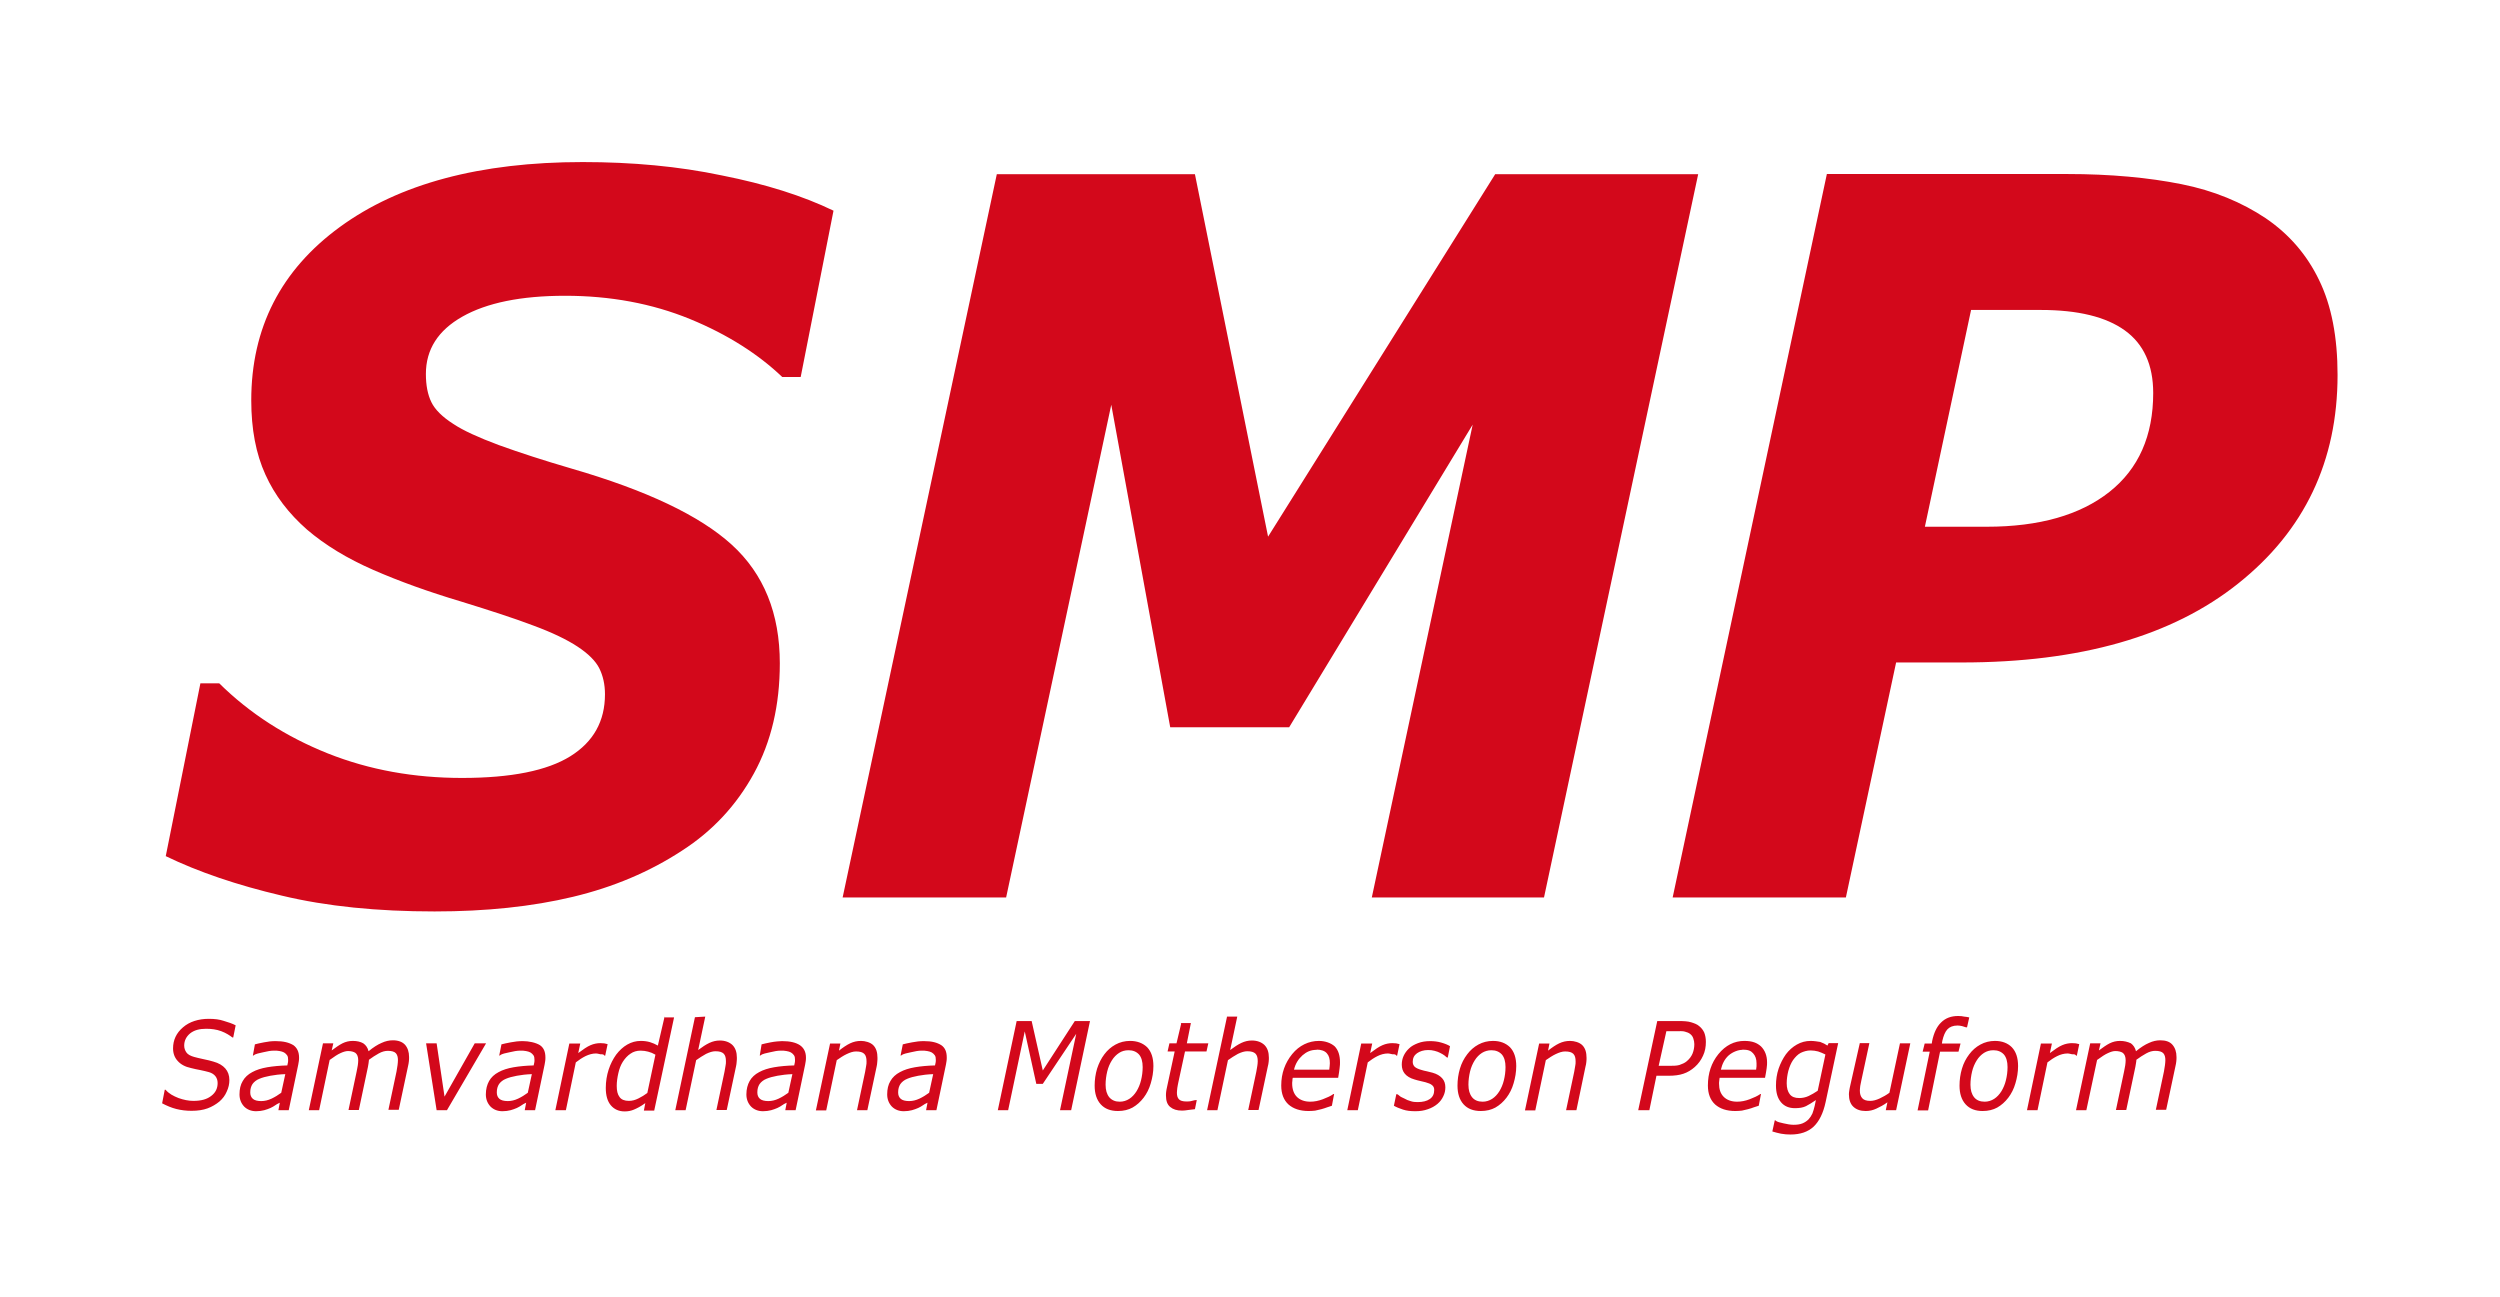 <?xml version="1.0" encoding="utf-8"?>
<!-- Generator: Adobe Illustrator 20.0.0, SVG Export Plug-In . SVG Version: 6.00 Build 0)  -->
<svg version="1.1" id="Ebene_1" xmlns="http://www.w3.org/2000/svg" xmlns:xlink="http://www.w3.org/1999/xlink" x="0px" y="0px"
	 width="1234px" height="640px" viewBox="0 0 1234 640" enable-background="new 0 0 1234 640" xml:space="preserve">
<g id="_x3C_Gruppe_x3E__4_" transform="translate(-54.18,-270.805)">
	<path id="path300" fill="#D3081B" d="M341.8,350.8c-50.7,0-90.6,10.7-119.8,32c-29.2,21.3-43.8,49.9-43.8,85.6
		c0,14.2,2.3,26.4,7,36.7c4.6,10.2,11.5,19.2,20.5,27.1c9,7.7,19.9,14.3,32.7,19.9c12.8,5.6,27.2,10.8,43.3,15.6
		c14.6,4.5,26.6,8.4,35.8,11.9c9.2,3.4,16.5,6.9,21.8,10.4c5.3,3.5,8.9,7.1,10.7,10.7c1.8,3.6,2.8,7.9,2.8,12.8
		c0,13.3-5.7,23.5-17.1,30.6c-11.4,7.1-29.2,10.7-53.4,10.7c-23.6,0-45.7-3.9-66.3-12.1c-20.5-8.2-38.4-19.6-53.6-34.6h-9.3
		l-17.1,85.3c16.1,7.8,35.2,14.3,57.3,19.5c22.1,5.3,47.2,7.8,75.4,7.8c25.4,0,48.2-2.4,68.2-7.2c20.1-4.8,38-12.4,53.9-22.8
		c15.1-9.7,26.9-22.4,35.5-38.1c8.6-15.7,12.8-33.8,12.8-54.4c0-24.6-7.9-44.1-23.7-58.5c-15.8-14.4-42.2-26.9-79.1-37.6
		c-13.7-4-25.7-7.9-35.9-11.6c-10.2-3.8-17.6-7.2-22.4-10.4c-5.5-3.5-9.1-7.1-10.9-10.8c-1.8-3.7-2.7-8.3-2.7-13.9
		c0-12.1,6-21.5,18-28.3c12-6.8,28.9-10.3,50.7-10.3c22.3,0,42.9,3.8,61.7,11.5c18.8,7.7,34,17.6,45.5,28.6h9.1l16.2-82.1
		c-15.1-7.3-33.4-13.1-55.1-17.4C389.2,352.9,366.2,350.8,341.8,350.8z M955.9,356.8l-76.1,357h85.5l24.8-116h32.4
		c58.5,0,104-13,136.6-39.1c32.6-26,48.9-60.3,48.9-102.8c0-18.7-3-34.3-9.1-46.8c-6-12.5-14.8-22.7-26.4-30.6
		c-11.7-7.8-25.5-13.6-41.6-16.8c-16-3.2-34.9-5-56.4-5H955.9z M546.2,356.8l-76.1,357h80.7l51.9-243.2l29.1,159.2h58.7l90.6-149.4
		l-49.8,233.4h85l76.1-357H792.2L680.1,535.7L644,356.8H546.2z M1027.1,423.8h34.4c18.4,0,32.2,3.4,41.5,10.1c9.3,6.7,14,17,14,30.9
		c0,21.1-7.2,37.4-21.6,48.8c-14.4,11.4-34.6,17.2-60.5,17.2h-30.6L1027.1,423.8z M1020.7,772.3c-3.4,0-6.2,1-8.4,3.2
		c-2.2,2.1-3.6,5.3-4.4,9.1l-0.2,1.3h-3.5l-1,4h3.5l-6,29h5.2l5.9-29h9.1l1-4h-9.2l0.2-1.3c0.6-2.6,1.4-4.5,2.5-5.7
		c1.1-1.2,2.8-1.9,5-1.9c0.7,0,1.5,0.1,2.3,0.3c0.9,0.2,1.6,0.6,2.1,0.6h0.3l1.1-4.9c-0.7-0.2-1.6-0.3-2.5-0.4
		C1022.9,772.4,1021.9,772.3,1020.7,772.3z M397.2,772.9l-9.7,45.9h5.1l5.2-24.7c1.6-1.1,3.2-2.2,4.9-3.1c1.7-0.8,3.2-1.3,4.6-1.3
		c2,0,3.3,0.4,4.1,1.2c0.8,0.8,1.1,2.1,1.1,3.7c0,0.8,0,1.5-0.2,2.3c-0.1,0.8-0.3,1.9-0.5,2.9l-4,18.9h5.1l4.6-21.6
		c0.1-0.6,0.3-1.4,0.3-2.2c0.1-0.8,0.1-1.5,0.1-2c0-2.7-0.7-4.8-2.2-6.3c-1.5-1.4-3.6-2.2-6.2-2.2c-1.8,0-3.5,0.4-5.2,1.2
		c-1.7,0.8-3.5,2-5.5,3.5l3.5-16.5L397.2,772.9L397.2,772.9z M659.8,772.8l-9.8,46h5.1l5.2-24.7c1.6-1.1,3.2-2.2,4.9-3.1
		c1.7-0.8,3.2-1.3,4.6-1.3c2,0,3.3,0.4,4.1,1.2c0.8,0.8,1.1,2.1,1.1,3.7c0,0.8-0.1,1.5-0.2,2.3c-0.1,0.8-0.3,1.9-0.5,2.9l-4,18.9
		h5.1l4.6-21.6c0.2-0.6,0.3-1.4,0.4-2.2c0.1-0.8,0.1-1.5,0.1-2c0-2.7-0.7-4.8-2.2-6.3c-1.5-1.4-3.6-2.2-6.2-2.2
		c-1.8,0-3.5,0.4-5.2,1.2c-1.7,0.8-3.5,2-5.5,3.5l3.5-16.5H659.8z M382.2,772.7l-3.3,14.2c-1.2-0.7-2.6-1.3-3.9-1.7
		c-1.4-0.4-2.9-0.6-4.5-0.6c-2.4,0-4.6,0.6-6.7,1.8c-2.1,1.2-3.9,2.9-5.5,5c-1.5,2.1-2.8,4.6-3.7,7.4c-0.9,2.8-1.4,5.8-1.4,9
		c0,3.7,0.8,6.6,2.5,8.6c1.7,2,4,3,6.8,3c1.7,0,3.2-0.3,4.6-0.9c1.4-0.6,3.3-1.5,5.6-3.2l-0.7,3.7h5.1l9.8-46h-4.6V772.7z
		 M157.2,773.7c-5,0-9.5,1.4-12.7,4.2c-3.3,2.8-4.9,6.3-4.9,10.4c0,2.5,0.8,4.6,2.3,6.2c1.5,1.7,3.7,2.9,6.6,3.5
		c1.5,0.4,3,0.7,4.6,1c1.6,0.3,3,0.7,4.2,1c1.4,0.4,2.5,1.1,3.2,2c0.7,0.9,1.1,2,1.1,3.4c0,2.6-1,4.7-3.1,6.3
		c-2.1,1.7-5,2.5-8.9,2.5c-2.3,0-4.8-0.5-7.3-1.4c-2.5-1-4.7-2.1-6.4-4.1h-0.4l-1.3,6.7c2.3,1.2,4.6,2.2,7,2.8
		c2.4,0.6,4.9,0.9,7.5,0.9c3.1,0,5.7-0.4,7.9-1.2c2.2-0.8,4.2-2,5.9-3.4c1.6-1.4,2.8-3,3.6-4.9c0.9-1.9,1.3-3.8,1.3-5.7
		c0-2.3-0.7-4.2-2-5.7c-1.3-1.5-3.3-2.7-5.9-3.4c-1.3-0.4-2.9-0.8-4.9-1.2c-1.9-0.4-3.5-0.8-4.6-1.1c-1.8-0.5-3.1-1.2-3.8-2.2
		c-0.7-1-1.1-2.1-1.1-3.4c0-2.4,1-4.4,2.9-6c2-1.6,4.6-2.3,7.9-2.3c2.6,0,5.1,0.3,7.5,1.2c2.4,0.9,4.2,2.1,5.5,3.1h0.4l1.2-6
		c-1.7-0.9-3.6-1.5-5.9-2.2C162.5,774,160.2,773.7,157.2,773.7L157.2,773.7z M556,774.8l-9.3,44h5.1l8.2-38.9l5.7,25.9h3.2
		l16.5-24.7l-8,37.7h5.5l9.3-44h-7.5l-15.8,24.4l-5.5-24.4H556z M872.2,774.8l-9.4,44h5.5l3.5-17h5.9c2.9,0,5.4-0.3,7.4-1
		c2.1-0.7,3.9-1.8,5.6-3.3c1.8-1.6,3.1-3.4,4.1-5.6c1-2.1,1.4-4.4,1.4-6.8c0-1.8-0.3-3.3-0.8-4.6c-0.6-1.3-1.4-2.3-2.5-3.2
		c-1-0.9-2.4-1.4-4-1.9c-1.6-0.5-3.7-0.6-6.1-0.6H872.2z M637.2,776.1l-2.3,9.7h-3.5l-0.9,4h3.5l-3.8,17.7c-0.2,0.8-0.3,1.5-0.4,2.2
		c-0.1,0.6-0.1,1.3-0.1,1.9c0,2.6,0.7,4.5,2.1,5.6c1.4,1.2,3.3,1.8,5.8,1.8c0.9,0,1.9-0.1,3.1-0.3c1.1-0.2,2.2-0.2,3.3-0.4l0.9-4.5
		h-0.3c-0.4,0-1.1,0.1-2.1,0.4c-1,0.3-1.9,0.3-2.7,0.3c-1.8,0-3.1-0.4-3.7-1.1c-0.7-0.7-1-1.8-1-3.2c0-0.6,0.1-1.4,0.2-2.4
		c0.2-1,0.3-2,0.5-2.7l3.3-15.3h10.6l0.9-4H640l2-10h-4.9V776.1z M876.7,779.8h5c1.7,0,3.1-0.1,4.1,0.2c1.1,0.3,2,0.6,2.8,1.3
		c0.7,0.6,1.1,1.2,1.4,2.1c0.3,0.9,0.5,1.8,0.5,2.8c0,1.7-0.3,3.2-0.9,4.7c-0.6,1.4-1.5,2.6-2.8,3.7c-1,0.9-2.3,1.4-3.7,1.9
		c-1.4,0.4-3.3,0.4-5.4,0.4h-4.8L876.7,779.8z M705.2,784.6c-5,0-9.7,2.2-13.2,6.5c-3.5,4.3-5.4,9.5-5.4,15.5c0,4.1,1.2,7.2,3.6,9.4
		c2.4,2.1,5.7,3.2,9.9,3.2c1.3,0,2.4-0.1,3.3-0.2c0.9-0.2,1.9-0.4,3-0.7c1.1-0.3,2-0.6,2.8-0.9c0.7-0.3,1.5-0.4,2.4-0.8l1.1-5.8
		h-0.3c-1.4,1-3.2,1.8-5.3,2.6c-2.1,0.8-4.2,1.2-6.2,1.2c-2.9,0-5.1-0.9-6.6-2.4s-2.3-3.8-2.3-6.5c0-0.5,0-0.8,0.1-1.4
		c0-0.5,0.1-1.5,0.2-1.5h22.4c0.3-2,0.6-3.4,0.7-4.7c0.2-1.3,0.2-2.3,0.2-2.9c0-3.4-0.8-6-2.6-7.9
		C711.1,785.6,708.2,784.6,705.2,784.6L705.2,784.6z M915.2,784.6c-5,0-9.3,2.2-12.8,6.5c-3.5,4.3-5.2,9.5-5.2,15.5
		c0,4.1,1.2,7.2,3.6,9.4c2.4,2.1,5.7,3.2,9.9,3.2c1.3,0,2.4-0.1,3.3-0.2c0.9-0.2,1.9-0.4,3-0.7c1.1-0.3,2.1-0.6,2.8-0.9
		c0.7-0.3,1.5-0.4,2.5-0.8l1.1-5.8h-0.3c-1.4,1-3.2,1.8-5.3,2.6c-2.1,0.8-4.2,1.2-6.2,1.2c-2.9,0-5.1-0.9-6.6-2.4
		c-1.6-1.6-2.3-3.8-2.3-6.5c0-0.5,0-0.8,0.1-1.4c0.1-0.5,0.1-1.5,0.2-1.5h22.4c0.4-2,0.6-3.4,0.8-4.7c0.2-1.3,0.2-2.3,0.2-2.9
		c0-3.4-1.1-6-3-7.9C921.5,785.6,919.2,784.6,915.2,784.6L915.2,784.6z M228.3,784.6c-1.8,0-3.5,0.4-5.1,1.2
		c-1.6,0.8-3.4,2.1-5.3,3.5l0.8-3.5h-5.1l-7,33h5.1l5.2-24.8c2.2-1.6,4-2.8,5.4-3.4c1.3-0.6,2.6-1,3.6-1c1.5,0,2.8,0.3,3.7,0.9
		c0.9,0.7,1.4,1.9,1.4,3.7c0,0.8-0.1,1.6-0.2,2.4c-0.2,0.8-0.3,2-0.6,3.2l-4,18.9h5.1l4.5-21.3c0.1-0.5,0.2-1.2,0.3-1.8
		c0.1-0.6,0.1-1.2,0.2-1.7c1.6-1.2,3.2-2.2,4.8-3.1c1.6-0.9,3.1-1.3,4.5-1.3c1.9,0,3.3,0.4,4,1.2c0.7,0.8,1,1.9,1,3.4
		c0,0.8-0.1,1.6-0.2,2.5c-0.1,0.9-0.3,2.1-0.5,3.1l-4,18.9h5.1l4.6-21.6c0.2-0.7,0.3-1.6,0.4-2.3c0.1-0.7,0.1-1.5,0.1-2.1
		c0-2.6-0.7-4.6-2-6.1c-1.3-1.4-3.3-2.2-6-2.2c-1.8,0-3.7,0.4-5.6,1.3c-1.9,0.8-4.1,2.2-6.4,4.1c-0.4-1.7-1.3-3-2.6-3.9
		C232.1,785,230.4,784.6,228.3,784.6z M479.2,784.6c-2,0-3.7,0.4-5.4,1.2c-1.7,0.8-3.6,2.1-5.5,3.6l0.7-3.5h-5.1l-7,33h5.1l5.2-24.8
		c1.6-1.1,3.2-2.2,4.9-3c1.7-0.8,3.2-1.3,4.6-1.3c2,0,3.3,0.4,4.1,1.2c0.8,0.8,1.1,2.1,1.1,3.7c0,0.8,0,1.5-0.2,2.3
		c-0.1,0.8-0.3,1.9-0.5,2.9l-4,18.9h5.1l4.6-21.6c0.1-0.6,0.3-1.4,0.3-2.2c0.1-0.8,0.1-1.5,0.1-2c0-2.7-0.6-4.8-2.1-6.3
		C483.8,785.3,481.2,784.6,479.2,784.6L479.2,784.6z M829.2,784.6c-2,0-3.7,0.4-5.4,1.2c-1.7,0.8-3.6,2.1-5.5,3.6l0.7-3.5h-5.1
		l-7,33h5.1l5.2-24.8c1.6-1.1,3.2-2.2,4.9-3c1.7-0.8,3.2-1.3,4.6-1.3c2,0,3.3,0.4,4.1,1.2c0.8,0.8,1.1,2.1,1.1,3.7
		c0,0.8,0,1.5-0.2,2.3c-0.1,0.8-0.3,1.9-0.5,2.9l-4,18.9h5.1l4.5-21.6c0.2-0.6,0.3-1.4,0.4-2.2c0.1-0.8,0.1-1.5,0.1-2
		c0-2.7-0.6-4.8-2.1-6.3C833.8,785.3,831.2,784.6,829.2,784.6L829.2,784.6z M1100.6,784.6c-1.8,0-3.5,0.4-5.1,1.2s-3.4,2.1-5.3,3.5
		l0.8-3.5h-5.1l-7,33h5.1l5.3-24.8c2.2-1.6,4-2.8,5.4-3.4c1.3-0.6,2.5-1,3.6-1c1.5,0,2.8,0.3,3.7,0.9c0.9,0.7,1.4,1.9,1.4,3.7
		c0,0.8-0.1,1.6-0.2,2.4c-0.2,0.8-0.3,2-0.6,3.2l-4,18.9h5.1l4.5-21.3c0.1-0.5,0.2-1.2,0.3-1.8c0.1-0.6,0.2-1.2,0.2-1.7
		c1.6-1.2,3.2-2.2,4.8-3.1c1.6-0.9,3.1-1.3,4.5-1.3c1.9,0,3.3,0.4,4,1.2c0.7,0.8,1,1.9,1,3.4c0,0.8-0.1,1.6-0.2,2.5
		c-0.1,0.9-0.3,2.1-0.5,3.1l-4,18.9h5.1l4.6-21.6c0.2-0.7,0.3-1.6,0.4-2.3c0.1-0.7,0.1-1.5,0.1-2.1c0-2.6-0.7-4.6-2-6.1
		s-3.3-2.2-6-2.2c-1.8,0-3.7,0.4-5.6,1.3c-1.9,0.8-4.1,2.2-6.4,4.1c-0.4-1.7-1.3-3-2.5-3.9C1104.3,785,1102.6,784.6,1100.6,784.6z
		 M612,784.6c-2.6,0-5,0.6-7.2,1.8c-2.2,1.2-4,2.8-5.5,4.8c-1.6,2.1-2.7,4.4-3.6,7.1c-0.8,2.7-1.2,5.5-1.2,8.4c0,3.9,1,7,3,9.2
		c2,2.2,4.8,3.3,8.5,3.3c2.8,0,5.2-0.6,7.2-1.7c2.1-1.2,3.9-2.8,5.5-4.9c1.5-2,2.7-4.3,3.5-7.1c0.8-2.7,1.3-5.5,1.3-8.5
		c0-4-1-7.1-3.1-9.3C618.3,785.7,615.5,784.6,612,784.6z M791.1,784.6c-2.6,0-5,0.6-7.2,1.8c-2.2,1.2-4,2.8-5.5,4.8
		c-1.6,2.1-2.8,4.4-3.6,7.1c-0.8,2.7-1.2,5.5-1.2,8.4c0,3.9,1,7,3,9.2c2,2.2,4.8,3.3,8.5,3.3c2.8,0,5.2-0.6,7.2-1.7
		c2.1-1.2,3.9-2.8,5.5-4.9c1.5-2,2.7-4.3,3.5-7.1c0.8-2.7,1.3-5.5,1.3-8.5c0-4-1-7.1-3.1-9.3C797.4,785.7,794.7,784.6,791.1,784.6z
		 M1038.9,784.6c-2.6,0-5,0.6-7.2,1.8c-2.2,1.2-4,2.8-5.5,4.8c-1.6,2.1-2.8,4.4-3.6,7.1c-0.8,2.7-1.2,5.5-1.2,8.4c0,3.9,1,7,3,9.2
		c2,2.2,4.8,3.3,8.4,3.3c2.8,0,5.2-0.6,7.2-1.7c2.1-1.2,3.9-2.8,5.5-4.9c1.5-2,2.7-4.3,3.5-7.1c0.8-2.7,1.3-5.5,1.3-8.5
		c0-4-1-7.1-3.1-9.3C1045.2,785.7,1042.4,784.6,1038.9,784.6z M947.9,784.6c-2.4,0-4.7,0.6-6.8,1.8c-2.1,1.2-3.9,2.8-5.4,4.8
		c-1.5,2.1-2.7,4.5-3.6,7.1c-0.9,2.7-1.3,5.5-1.3,8.3c0,3.6,0.8,6.3,2.5,8.3c1.7,2,4,2.9,6.9,2.9c2.2,0,4-0.3,5.4-1
		c1.4-0.7,3-1.7,4.9-3l-0.6,2.9c-0.3,1.3-0.7,2.6-1.1,3.7c-0.5,1.1-1.1,2-1.9,2.9c-0.8,0.8-1.8,1.5-3,2c-1.2,0.5-2.7,0.7-4.4,0.7
		c-1.5,0-3.2-0.3-4.9-0.7c-1.7-0.5-3.1-0.5-4.1-1.5h-0.3l-1.2,5.5c1.3,0.4,2.8,0.8,4.3,1.1c1.6,0.3,3.2,0.4,4.7,0.4
		c4.8,0,8.6-1.3,11.4-3.9c2.7-2.6,4.7-6.5,5.9-12.1l6.2-29.1h-4.7l-0.6,1.2c-1-0.7-2.2-1.3-3.6-1.8
		C951.2,784.9,949.6,784.6,947.9,784.6z M190.2,784.7c-2,0-3.7,0.2-5.7,0.6c-2,0.4-3.5,0.7-4.5,1l-1,5.5h0.3c1.2-1,2.9-1.1,4.8-1.6
		c2-0.5,3.8-0.8,5.3-0.8c1,0,1.9,0,2.8,0.2c0.8,0.1,1.6,0.4,2.2,0.7c0.6,0.4,1.1,0.8,1.5,1.4c0.4,0.6,0.5,1.3,0.5,2.3
		c0,0.4,0,0.9-0.1,1.3c-0.1,0.4-0.2,0.9-0.3,1.4c-3.7,0.1-7,0.4-9.9,0.9c-2.9,0.5-5.4,1.3-7.4,2.4c-2.1,1.1-3.7,2.6-4.7,4.4
		c-1.1,1.8-1.6,4-1.6,6.6c0,2.4,0.8,4.4,2.3,6c1.5,1.5,3.5,2.3,5.9,2.3c1.5,0,2.8-0.2,4-0.5c1.1-0.3,2.2-0.7,3.1-1.1
		c0.9-0.4,1.7-0.9,2.6-1.5c0.8-0.6,1.5-0.8,2-1.1l-0.7,3.7h5.1l4.7-22.5c0.1-0.5,0.2-1.2,0.3-1.8c0.1-0.6,0.1-1.2,0.1-1.7
		c0-2.8-1-4.8-2.8-6.1C196.8,785.4,194.2,784.7,190.2,784.7L190.2,784.7z M312.2,784.7c-2,0-3.9,0.2-5.9,0.6c-2,0.4-3.6,0.7-4.6,1
		l-1.1,5.5h0.3c1.2-1,2.8-1.1,4.8-1.6c2-0.5,3.8-0.8,5.3-0.8c1,0,1.9,0,2.8,0.2c0.8,0.1,1.6,0.4,2.2,0.7c0.6,0.4,1.1,0.8,1.5,1.4
		c0.4,0.6,0.5,1.3,0.5,2.3c0,0.4,0,0.9-0.1,1.3c-0.1,0.4-0.2,0.9-0.3,1.4c-3.7,0.1-7,0.4-9.9,0.9c-2.9,0.5-5.4,1.3-7.4,2.4
		c-2.1,1.1-3.7,2.6-4.7,4.4s-1.6,4-1.6,6.6c0,2.4,0.8,4.4,2.3,6c1.5,1.5,3.5,2.3,5.9,2.3c1.5,0,2.8-0.2,4-0.5
		c1.1-0.3,2.2-0.7,3.1-1.1c0.9-0.4,1.7-0.9,2.6-1.5c0.8-0.6,1.5-0.8,2-1.1l-0.7,3.7h5.1l4.7-22.5c0.1-0.5,0.2-1.2,0.3-1.8
		c0.1-0.6,0.1-1.2,0.1-1.7c0-2.8-0.8-4.8-2.7-6.1C318.6,785.4,315.2,784.7,312.2,784.7L312.2,784.7z M440.2,784.7
		c-1,0-3.6,0.2-5.6,0.6c-2,0.4-3.4,0.7-4.5,1l-0.9,5.5h0.3c1.2-1,2.9-1.1,4.8-1.6c2-0.5,3.7-0.8,5.3-0.8c1,0,1.9,0,2.8,0.2
		c0.8,0.1,1.6,0.4,2.2,0.7c0.6,0.4,1.1,0.8,1.5,1.4c0.4,0.6,0.5,1.3,0.5,2.3c0,0.4,0,0.9-0.1,1.3c-0.1,0.4-0.2,0.9-0.3,1.4
		c-3.7,0.1-7,0.4-9.9,0.9c-2.9,0.5-5.4,1.3-7.4,2.4c-2.1,1.1-3.7,2.6-4.7,4.4s-1.6,4-1.6,6.6c0,2.4,0.8,4.4,2.3,6
		c1.5,1.5,3.5,2.3,5.9,2.3c1.5,0,2.8-0.2,4-0.5c1.1-0.3,2.2-0.7,3.1-1.1c0.9-0.4,1.7-0.9,2.6-1.5c0.8-0.6,1.5-0.8,2-1.1l-0.7,3.7
		h5.1l4.7-22.5c0.1-0.5,0.2-1.2,0.3-1.8c0.1-0.6,0.1-1.2,0.1-1.7c0-2.8-1.1-4.8-3-6.1C447,785.4,444.2,784.7,440.2,784.7
		L440.2,784.7z M510.2,784.7c-2,0-3.8,0.2-5.8,0.6c-2,0.4-3.6,0.7-4.6,1l-1.1,5.5h0.3c1.2-1,2.9-1.1,4.8-1.6c2-0.5,3.8-0.8,5.3-0.8
		c1,0,1.9,0,2.8,0.2c0.8,0.1,1.6,0.4,2.2,0.7c0.6,0.4,1.1,0.8,1.5,1.4c0.4,0.6,0.5,1.3,0.5,2.3c0,0.4,0,0.9-0.1,1.3
		c-0.1,0.4-0.2,0.9-0.3,1.4c-3.7,0.1-7,0.4-9.9,0.9c-2.9,0.5-5.4,1.3-7.4,2.4c-2.1,1.1-3.7,2.6-4.7,4.4c-1.1,1.8-1.6,4-1.6,6.6
		c0,2.4,0.8,4.4,2.3,6c1.5,1.5,3.5,2.3,5.9,2.3c1.5,0,2.8-0.2,4-0.5c1.1-0.3,2.2-0.7,3.1-1.1c0.9-0.4,1.7-0.9,2.6-1.5
		c0.8-0.6,1.5-0.8,2-1.1l-0.7,3.7h5.1l4.7-22.5c0.1-0.5,0.2-1.2,0.3-1.8c0.1-0.6,0.1-1.2,0.1-1.7c0-2.8-0.8-4.8-2.7-6.1
		C516.7,785.4,514.2,784.7,510.2,784.7L510.2,784.7z M760.1,784.7c-2.2,0-4.2,0.3-6,1c-1.8,0.7-3.3,1.5-4.4,2.6
		c-1.2,1.1-2.1,2.4-2.7,3.7c-0.6,1.3-0.9,2.8-0.9,4.3c0,1.8,0.5,3.3,1.5,4.5c1,1.2,2.6,2.2,4.7,2.8c1,0.3,2,0.6,3,0.8
		c1,0.2,1.8,0.4,2.5,0.6c1.4,0.4,2.5,0.8,3.2,1.4c0.8,0.6,1.1,1.4,1.1,2.4c0,2-0.7,3.5-2.2,4.5c-1.4,1-3.5,1.5-6,1.5
		c-1.3,0-2.4-0.1-3.5-0.5c-1.1-0.3-2.1-0.7-2.9-1.2c-0.9-0.5-1.7-0.7-2.3-1.2c-0.6-0.5-1.1-1-1.5-1h-0.3l-1.2,5.7
		c1.2,0.7,2.7,1.3,4.5,1.9c1.8,0.6,3.8,0.8,6.1,0.8c2.3,0,4.3-0.3,6.2-1c1.8-0.6,3.4-1.5,4.7-2.6c1.3-1.1,2.2-2.3,2.9-3.8
		c0.7-1.4,1-2.9,1-4.4c0-1.8-0.5-3.3-1.6-4.5c-1.1-1.2-2.6-2.1-4.7-2.7c-0.9-0.2-1.8-0.5-2.8-0.7c-1-0.2-1.9-0.4-2.8-0.7
		c-1.4-0.4-2.5-0.9-3.2-1.5c-0.7-0.7-1-1.5-1-2.5c0-1.8,0.7-3.2,2.1-4.2c1.4-1,3.3-1.6,5.5-1.6c1.1,0,2.2,0.1,3.2,0.4
		c1.1,0.3,2,0.6,2.7,1c0.9,0.5,1.6,0.8,2.2,1.3c0.6,0.4,1,1,1.3,1h0.3l1.1-5.6c-1.1-0.7-2.6-1.3-4.4-1.8
		C763.8,784.9,761.9,784.7,760.1,784.7z M264.5,785.8l5.2,33h5.1l19.3-33h-5.6l-14.9,26.3l-3.9-26.3H264.5z M972.2,785.6l-4.8,21.3
		c-0.1,0.8-0.4,1.5-0.4,2.1c-0.1,0.6-0.2,1.3-0.2,1.9c0,2.7,0.7,4.8,2.2,6.2c1.5,1.4,3.5,2.1,6.1,2.1c1.9,0,3.6-0.4,5.3-1.2
		c1.7-0.8,3.5-1.7,5.4-3.1l-0.8,3.9h5.1l7-33H992l-5.2,24.4c-1.5,1.1-3.1,2-4.8,2.8c-1.7,0.8-3.3,1.2-4.6,1.2c-1.9,0-3.2-0.4-4-1.3
		c-0.8-0.9-1.2-2.1-1.2-3.8c0-0.6,0.1-1.3,0.2-2.3c0.2-1,0.3-1.7,0.5-2.5l4-18.6h-4.7V785.6z M335.2,785.9l-6.9,32.9h5.2l4.9-23.6
		c1.5-1.2,3.2-2.3,4.8-3.1c1.7-0.8,3.4-1.3,5.1-1.3c0.9,0,1.6,0.3,2.3,0.4c0.6,0.1,1.3-0.3,2,0.7h0.3l1.2-5.7
		c-0.8-0.1-1.3-0.4-1.7-0.4c-0.4,0-1-0.1-1.9-0.1c-1.5,0-3.2,0.3-4.8,1c-1.7,0.7-3.7,2.1-6.1,3.9l1-4.7L335.2,785.9L335.2,785.9z
		 M726.1,785.8l-6.9,33h5.2l4.9-23.6c1.5-1.2,3.2-2.3,4.8-3.1s3.4-1.3,5.1-1.3c0.9,0,1.6,0.3,2.3,0.4c0.6,0.1,1.3-0.3,2,0.7h0.3
		l1.2-5.7c-0.8-0.1-1.3-0.4-1.7-0.4c-0.4,0-1-0.1-1.9-0.1c-1.5,0-3.2,0.3-4.8,1c-1.7,0.7-3.7,2.1-6.1,3.9l1-4.7H726.1z
		 M1061.6,785.8l-6.9,33h5.2l4.9-23.6c1.5-1.2,3.2-2.3,4.8-3.1s3.4-1.3,5.1-1.3c0.9,0,1.6,0.3,2.3,0.4c0.6,0.1,1.3-0.3,2,0.7h0.3
		l1.2-5.7c-0.8-0.1-1.3-0.4-1.7-0.4c-0.4,0-1-0.1-1.9-0.1c-1.5,0-3.2,0.3-4.8,1c-1.7,0.7-3.7,2.1-6.1,3.9l1-4.7H1061.6z
		 M704.2,788.9c2,0,3.9,0.6,4.9,1.8c1.1,1.2,1.5,2.8,1.5,4.9c0,0.5-0.1,1.1-0.1,1.5c0,0.4-0.1,0.7-0.2,1.7h-17.4
		c0.7-3,2.2-5.3,4.2-7.1c2-1.7,4-2.7,7-2.7V788.9z M914.2,788.9c3,0,4.2,0.6,5.3,1.8c1.1,1.2,1.7,2.8,1.7,4.9c0,0.5,0,1.1,0,1.5
		c0,0.4-0.1,0.7-0.2,1.7h-17.4c0.7-3,1.9-5.3,3.9-7.1c2-1.7,4.7-2.7,6.7-2.7V788.9z M611.2,789.2c2.2,0,3.9,0.7,5.2,2.1
		c1.2,1.4,1.8,3.5,1.8,6.2c0,2.3-0.3,4.5-0.8,6.5c-0.5,2.1-1.3,3.9-2.2,5.4c-1,1.6-2.2,2.9-3.6,3.8c-1.4,0.9-3,1.4-4.7,1.4
		c-2.2,0-3.9-0.7-5.2-2.2c-1.2-1.5-1.8-3.5-1.8-6.2c0-2.2,0.3-4.4,0.8-6.5c0.5-2.1,1.3-3.9,2.3-5.5c1-1.6,2.2-2.8,3.6-3.7
		C607.8,789.7,609.4,789.2,611.2,789.2z M790.3,789.2c2.2,0,3.9,0.7,5.2,2.1c1.2,1.4,1.8,3.5,1.8,6.2c0,2.3-0.3,4.5-0.8,6.5
		c-0.5,2.1-1.3,3.9-2.2,5.4c-1,1.6-2.2,2.9-3.6,3.8c-1.4,0.9-3,1.4-4.7,1.4c-2.2,0-4-0.7-5.2-2.2c-1.2-1.5-1.8-3.5-1.8-6.2
		c0-2.2,0.3-4.4,0.8-6.5c0.5-2.1,1.3-3.9,2.3-5.5c1-1.6,2.2-2.8,3.6-3.7C787,789.7,788.6,789.2,790.3,789.2z M1038.1,789.2
		c2.2,0,3.9,0.7,5.2,2.1c1.2,1.4,1.8,3.5,1.8,6.2c0,2.3-0.3,4.5-0.8,6.5c-0.5,2.1-1.3,3.9-2.2,5.4c-1,1.6-2.2,2.9-3.6,3.8
		c-1.4,0.9-3,1.4-4.7,1.4c-2.2,0-4-0.7-5.2-2.2c-1.2-1.5-1.8-3.5-1.8-6.2c0-2.2,0.3-4.4,0.8-6.5c0.5-2.1,1.3-3.9,2.3-5.5
		c1-1.6,2.2-2.8,3.6-3.7C1034.8,789.7,1036.3,789.2,1038.1,789.2z M947.9,789.3c1.3,0,2.5,0.2,3.7,0.5c1.2,0.4,2.4,0.9,3.6,1.5
		l-3.8,17.9c-1.5,1-3,1.9-4.5,2.6c-1.5,0.7-3.1,1-4.6,1c-2.2,0-3.7-0.6-4.7-1.9c-1-1.3-1.5-3.1-1.5-5.4c0-2,0.3-4.1,0.8-6.1
		c0.6-2.1,1.3-3.8,2.3-5.3c1.1-1.5,2.3-2.8,3.8-3.6C944.5,789.8,946.1,789.3,947.9,789.3z M370.4,789.4c1.3,0,2.6,0.2,3.7,0.5
		c1.2,0.3,2.4,0.8,3.6,1.5l-4,18.9c-1.3,1-2.8,1.9-4.4,2.7c-1.6,0.8-3.1,1.2-4.7,1.2c-2.1,0-3.7-0.6-4.6-1.9c-1-1.3-1.4-3.1-1.4-5.5
		c0-2,0.3-4.1,0.8-6.3c0.5-2.2,1.2-4,2.2-5.6c1.1-1.7,2.3-3,3.8-4C366.8,789.9,368.5,789.4,370.4,789.4L370.4,789.4z M195,801
		l-2,9.2c-1.5,1.1-3.1,2.1-4.8,2.9c-1.7,0.8-3.4,1.2-5.1,1.2c-1.9,0-3.3-0.4-4.1-1.1c-0.9-0.8-1.3-1.8-1.3-3.2c0-1.7,0.4-3,1.1-4.1
		c0.8-1.1,1.9-2,3.4-2.6c1.4-0.6,3.2-1.1,5.4-1.5C189.7,801.4,192.2,801.1,195,801z M316.7,801l-2,9.2c-1.5,1.1-3.1,2.1-4.8,2.9
		c-1.7,0.8-3.4,1.2-5.1,1.2c-1.9,0-3.3-0.4-4.1-1.1c-0.9-0.8-1.3-1.8-1.3-3.2c0-1.7,0.4-3,1.1-4.1c0.8-1.1,1.9-2,3.4-2.6
		c1.4-0.6,3.2-1.1,5.4-1.5C311.4,801.4,313.9,801.1,316.7,801z M445.3,801l-2,9.2c-1.5,1.1-3.1,2.1-4.8,2.9
		c-1.7,0.8-3.4,1.2-5.1,1.2c-1.9,0-3.3-0.4-4.1-1.1c-0.9-0.8-1.3-1.8-1.3-3.2c0-1.7,0.4-3,1.1-4.1c0.8-1.1,1.9-2,3.4-2.6
		c1.4-0.6,3.2-1.1,5.4-1.5C440.1,801.4,442.5,801.1,445.3,801z M514.8,801l-2,9.2c-1.5,1.1-3.1,2.1-4.8,2.9
		c-1.7,0.8-3.4,1.2-5.1,1.2c-1.9,0-3.3-0.4-4.1-1.1c-0.9-0.8-1.3-1.8-1.3-3.2c0-1.7,0.4-3,1.1-4.1c0.8-1.1,1.9-2,3.4-2.6
		c1.4-0.6,3.2-1.1,5.4-1.5C509.5,801.4,512,801.1,514.8,801L514.8,801z"/>
</g>
</svg>
